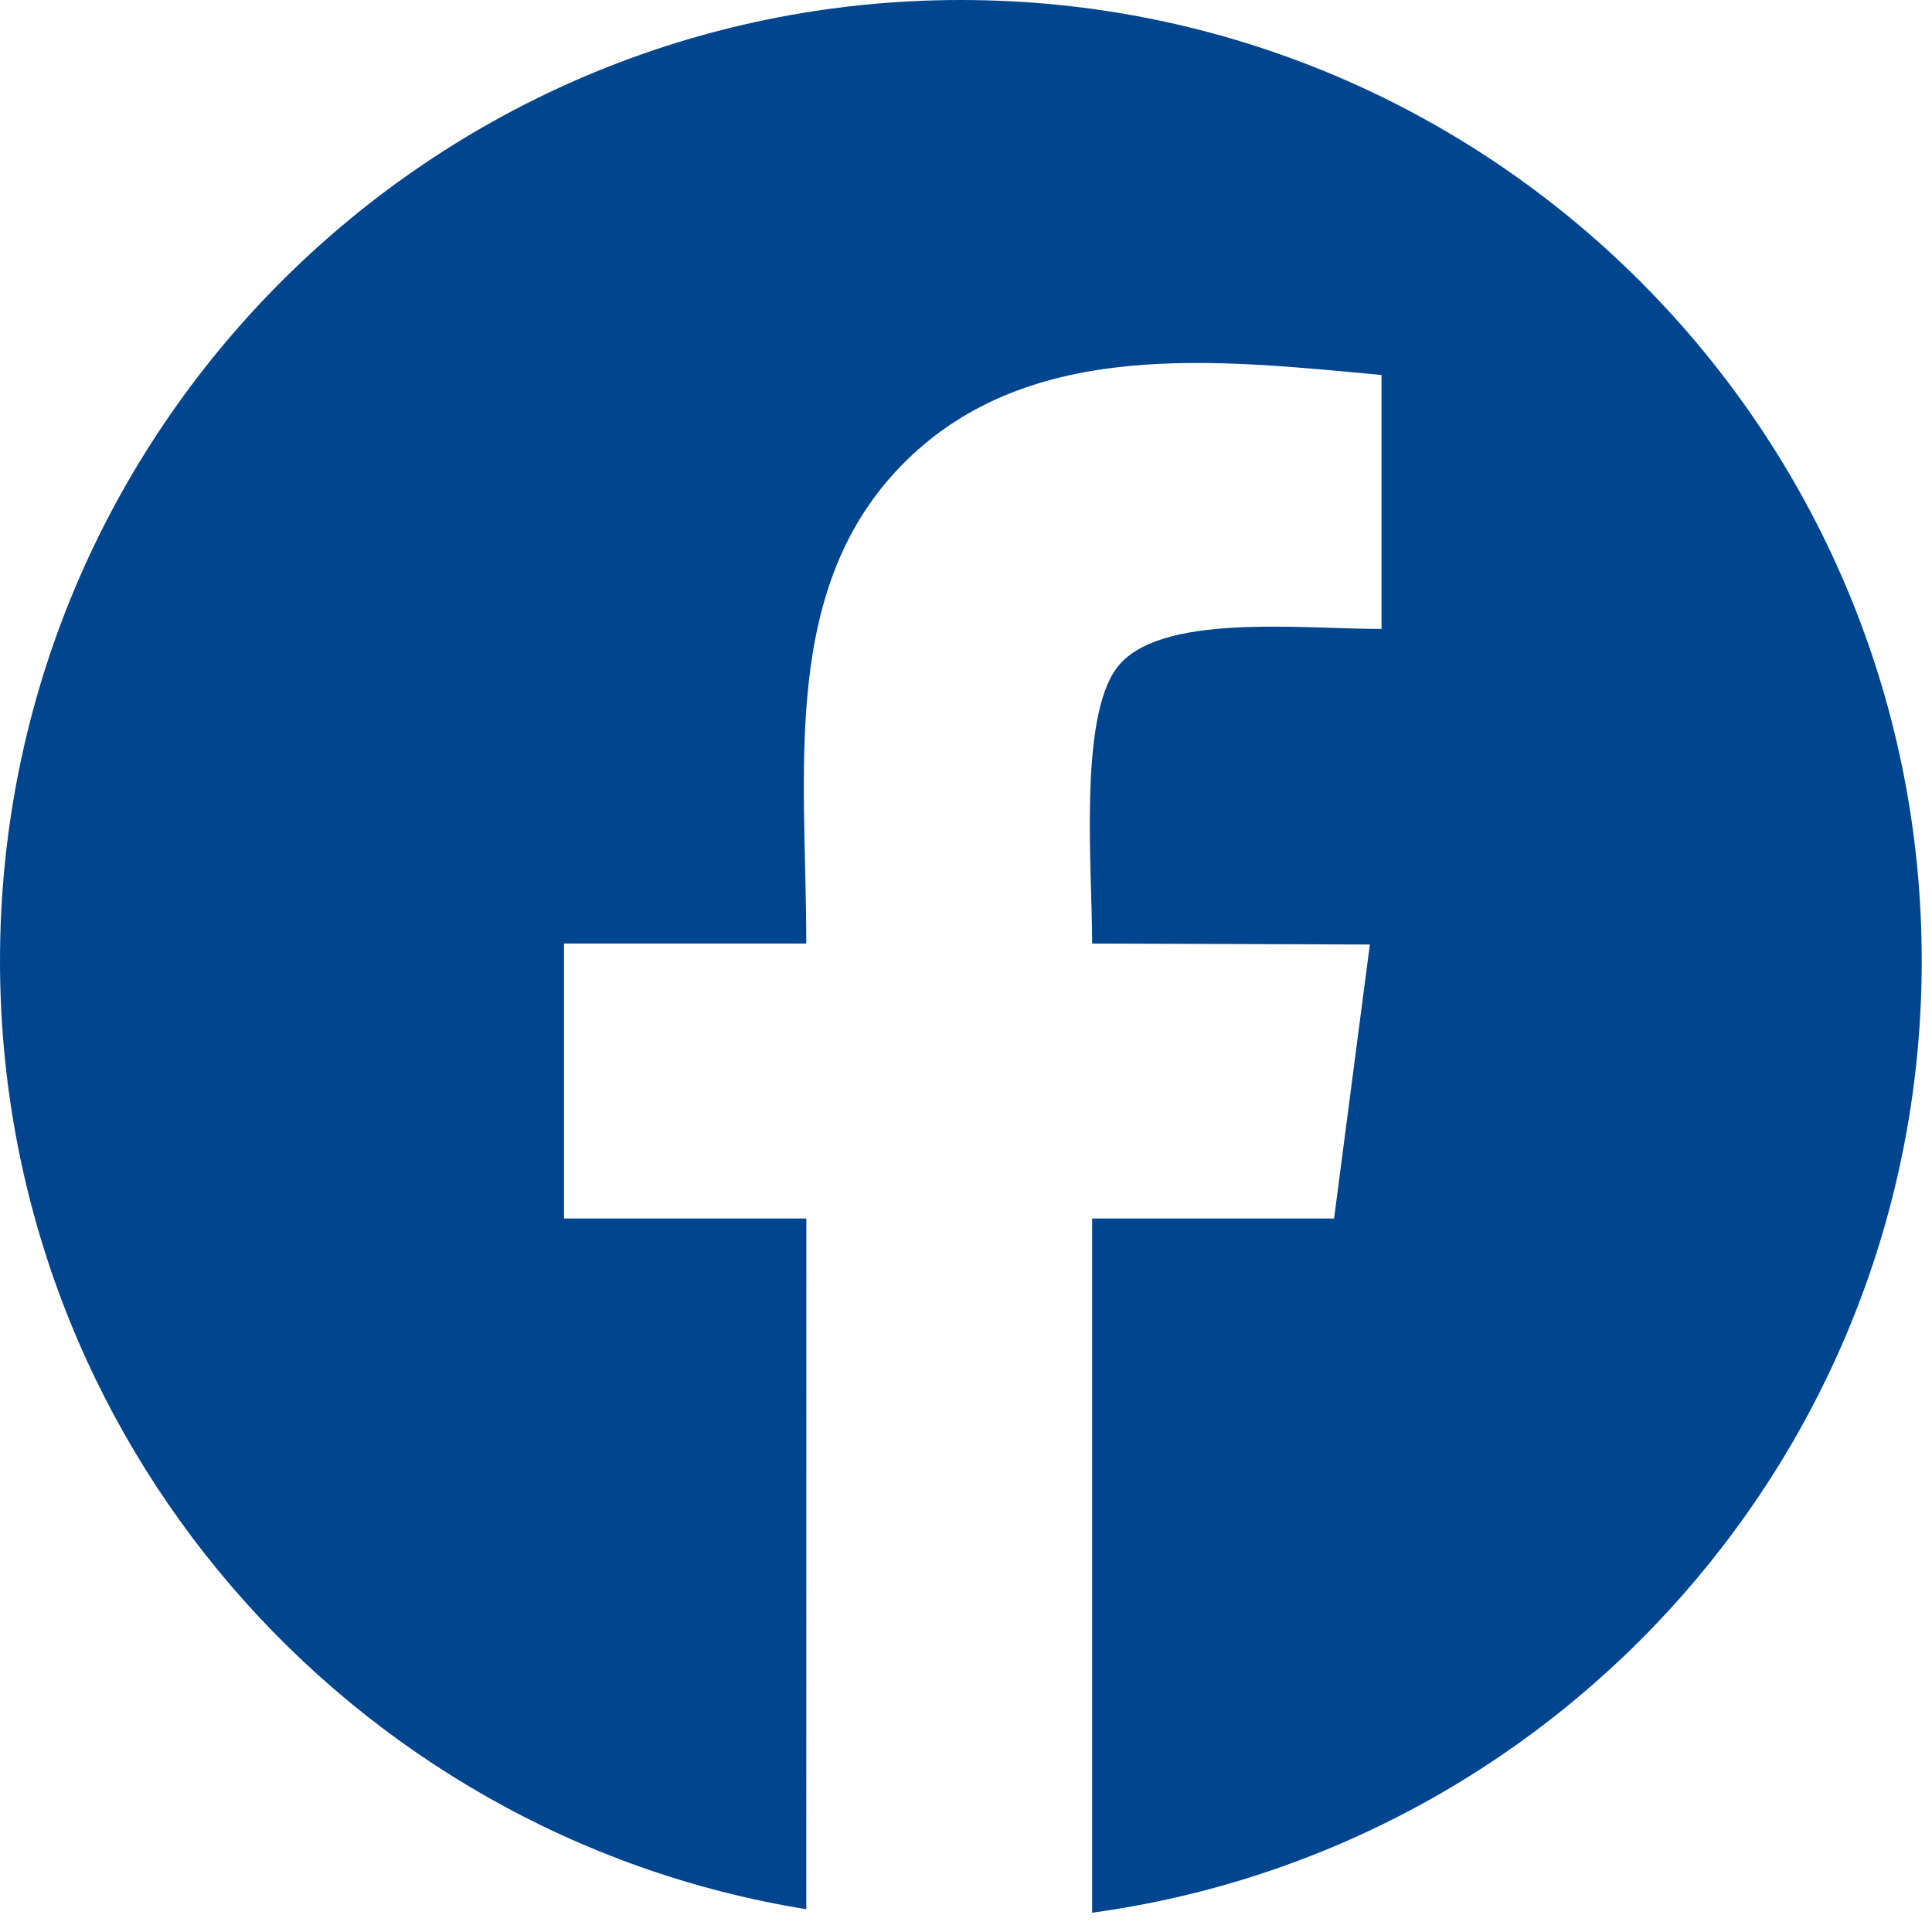 <?xml version="1.0" encoding="UTF-8" standalone="no"?><!DOCTYPE svg PUBLIC "-//W3C//DTD SVG 1.1//EN" "http://www.w3.org/Graphics/SVG/1.1/DTD/svg11.dtd"><svg width="100%" height="100%" viewBox="0 0 79 79" version="1.1" xmlns="http://www.w3.org/2000/svg" xmlns:xlink="http://www.w3.org/1999/xlink" xml:space="preserve" xmlns:serif="http://www.serif.com/" style="fill-rule:evenodd;clip-rule:evenodd;stroke-linejoin:round;stroke-miterlimit:2;"><path d="M39.289,0c21.699,0 39.291,17.59 39.291,39.288c-0,19.879 -14.763,36.305 -33.922,38.923l-0,-28.387l9.893,0l1.462,-11.202l-11.355,-0.04c-0,-3.045 -0.551,-9.186 1.003,-11.266c1.698,-2.274 7.493,-1.598 10.83,-1.598l-0,-10.385c-6.706,-0.619 -14.323,-1.531 -19.445,3.513c-5.19,5.109 -4.077,12.65 -4.077,19.736l-9.906,0l0,11.242l9.909,0l-0.003,28.245c-18.693,-3.022 -32.969,-19.232 -32.969,-38.781c-0,-21.698 17.59,-39.288 39.289,-39.288" style="fill:#00458e;"/></svg>